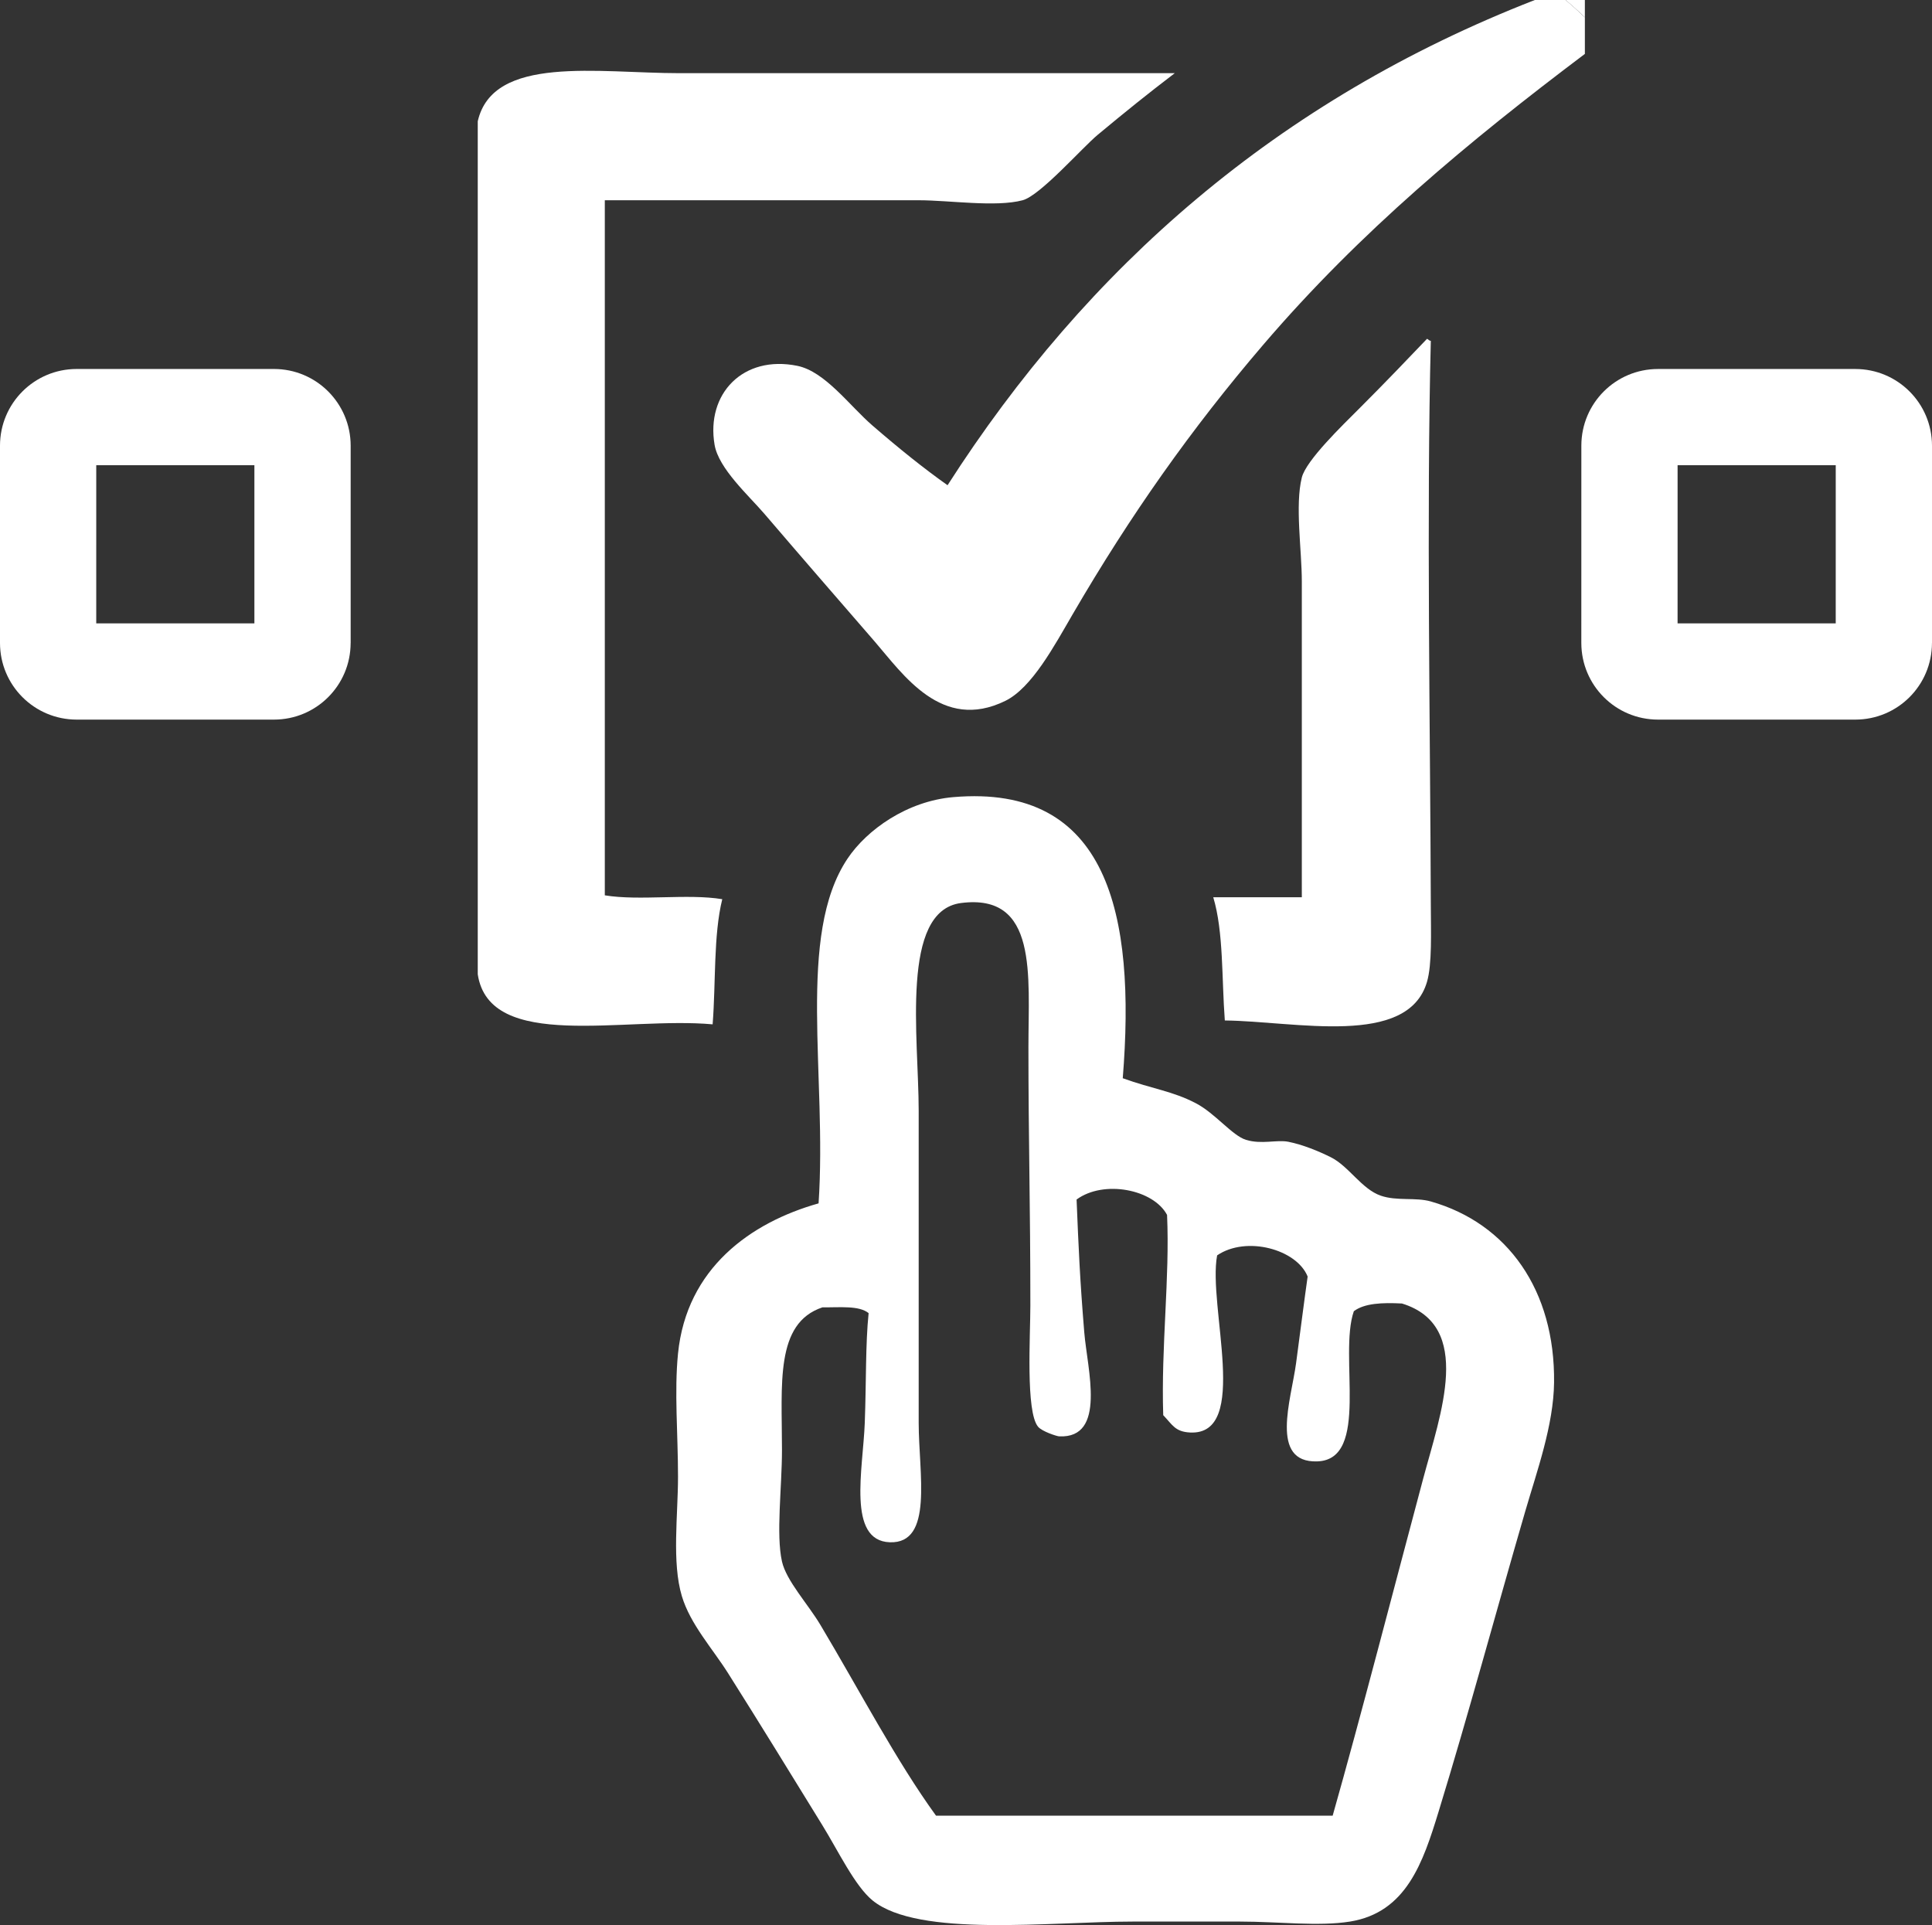 <?xml version="1.0" encoding="utf-8"?>
<!-- Generator: Adobe Illustrator 13.0.0, SVG Export Plug-In . SVG Version: 6.00 Build 14948)  -->
<svg version="1.2" baseProfile="tiny" id="Layer_1" xmlns="http://www.w3.org/2000/svg" xmlns:xlink="http://www.w3.org/1999/xlink"
	 x="0px" y="0px" width="140.5px" height="140px" viewBox="0 0 140.5 140" xml:space="preserve">
<rect x="0" y="0" width="140.5" height="140" fill="#333333" stroke="none"/>
<g>
	<path fill-rule="evenodd" fill="#FFFFFF" d="M111.616,0c0.746,0,1.494,0,2.24,0c0.477,0.41,0.947,0.826,1.4,1.26
		c0,0.887,0,1.774,0,2.661c-8.429,6.35-16.341,12.916-23.384,21.144c-5.236,6.117-9.655,12.377-13.863,19.604
		c-1.331,2.287-2.967,5.353-4.899,6.301c-4.634,2.27-7.432-1.929-9.522-4.341c-3.028-3.495-5.044-5.811-7.981-9.241
		c-1.161-1.356-3.345-3.306-3.641-5.041c-0.633-3.71,2.074-6.548,6.021-5.741c2.017,0.413,3.801,2.907,5.461,4.341
		c1.94,1.677,3.71,3.102,5.46,4.341C79.066,19.446,92.906,7.289,111.616,0z"/>
	<path fill-rule="evenodd" fill="#FFFFFF" d="M113.856,0c0.467,0,0.933,0,1.4,0c0,0.42,0,0.84,0,1.26
		C114.804,0.826,114.333,0.41,113.856,0z"/>
	<path fill-rule="evenodd" fill="#FFFFFF" d="M34.743,70.853c0-20.677,0-41.354,0-62.031c1.102-4.855,8.741-3.5,14.702-3.5
		c12.075,0,25.314,0,35.986,0c-1.96,1.495-3.545,2.77-5.601,4.48c-1.131,0.94-4.183,4.421-5.462,4.761c-1.96,0.521-5.316,0-7.561,0
		c-7.813,0-15.29,0-22.824,0c0,16.85,0,33.699,0,50.549c2.523,0.417,6.02-0.137,8.542,0.281c-0.649,2.618-0.462,6.073-0.701,9.101
		C45.42,73.91,35.601,76.511,34.743,70.853z"/>
	<path fill-rule="evenodd" fill="#FFFFFF" d="M89.072,74.213c-0.231-3.036-0.084-6.451-0.841-8.961c2.147,0,4.295,0,6.441,0
		c0-7.537,0-15.185,0-22.964c0-2.276-0.506-5.539,0-7.562c0.313-1.251,2.957-3.797,4.201-5.041c1.886-1.885,3.517-3.592,4.9-5.041
		c0.113,0.026,0.14,0.141,0.28,0.14c-0.317,12.43-0.042,28.174,0,41.027c0.006,1.966,0.099,4.317-0.28,5.601
		C102.365,76.188,94.225,74.268,89.072,74.213z"/>
	<path fill-rule="evenodd" fill="#FFFFFF" d="M81.65,78.413c2.163,0.784,3.612,0.928,5.321,1.822c1.4,0.731,2.646,2.354,3.641,2.659
		c1.14,0.35,2.239-0.027,3.081,0.141c1.032,0.204,2.197,0.68,3.08,1.12c1.316,0.654,2.253,2.323,3.641,2.8
		c1.182,0.407,2.521,0.101,3.641,0.421c5.592,1.594,9.037,6.464,8.961,13.161c-0.034,3.11-1.251,6.466-2.099,9.382
		c-2.095,7.201-4.127,14.749-6.303,21.845c-1.125,3.672-2.338,7.32-6.44,7.981c-2.283,0.367-5.23,0-7.981,0c-2.7,0-5.274,0-7.841,0
		c-5.923,0-15.579,1.181-18.903-1.541c-1.277-1.045-2.505-3.616-3.641-5.46c-2.401-3.896-4.401-7.165-6.862-11.063
		c-1.135-1.799-2.744-3.552-3.359-5.602c-0.738-2.457-0.28-5.902-0.28-8.681c0-3.103-0.278-6.188,0-8.962
		c0.621-6.205,5.282-9.53,10.222-10.922c0.624-9.305-1.622-19.491,2.101-25.064c1.406-2.107,4.338-4.193,7.701-4.48
		C80.569,57.008,82.611,66.445,81.65,78.413z M78.851,96.897c0.219,2.676,1.641,7.713-1.82,7.562
		c-0.185-0.009-1.255-0.358-1.54-0.701c-0.908-1.086-0.561-6.6-0.561-8.82c0-7.302-0.14-12.104-0.14-18.765
		c0-5.273,0.702-11.222-4.902-10.501c-4.437,0.571-3.079,9.772-3.079,15.122c0,7.9,0,14.592,0,22.684c0,3.68,1.095,8.796-2.1,8.683
		c-3.123-0.112-1.946-5.336-1.821-8.683c0.113-3.022,0.047-5.729,0.28-7.981c-0.691-0.568-2.112-0.408-3.36-0.42
		c-3.457,1.156-2.941,5.577-2.941,10.363c0,2.745-0.443,6.146,0,8.12c0.315,1.401,1.878,3.074,2.801,4.621
		c2.847,4.772,5.519,9.891,8.401,13.862c9.615,0,19.23,0,28.846,0c2.027-7.143,4.512-16.764,6.581-24.504
		c1.259-4.714,3.681-11.134-1.541-12.742c-1.429-0.076-2.729-0.022-3.501,0.56c-1.123,3.243,1.201,10.796-2.66,10.922
		c-3.49,0.114-1.898-4.476-1.54-7.141c0.317-2.363,0.604-4.638,0.841-6.301c-0.786-1.977-4.453-2.989-6.582-1.541
		c-0.694,3.693,2.429,13.09-1.959,12.883c-1.101-0.053-1.288-0.56-1.961-1.261c-0.162-5.021,0.485-9.964,0.279-14.563
		c-0.994-1.868-4.613-2.566-6.58-1.12C78.441,90.831,78.53,92.992,78.851,96.897z"/>
</g>
<path fill="#FFFFFF" d="M5.575,52.333C2.494,52.331,0.002,49.839,0,46.76l0,0V32.409c0.002-3.081,2.494-5.573,5.575-5.575l0,0h14.35
	c3.081,0.002,5.571,2.494,5.576,5.575l0,0V46.76h-0.002c-0.002,3.079-2.492,5.571-5.573,5.573l0,0H5.575L5.575,52.333z M18.5,45.334
	V33.833H7L6.999,45.334H18.5L18.5,45.334z"/>
<path fill="#FFFFFF" d="M120.573,52.333c-3.081-0.002-5.571-2.492-5.575-5.573l0,0L115,32.408c0.002-3.081,2.492-5.571,5.573-5.573
	l0,0h14.352c3.081,0.002,5.571,2.492,5.575,5.573l0,0V46.76h-0.002c-0.002,3.081-2.492,5.571-5.573,5.573l0,0H120.573
	L120.573,52.333z M133.499,45.333l0.001-11.499h-11.501l-0.001,11.499H133.499L133.499,45.333z"/>
</svg>
